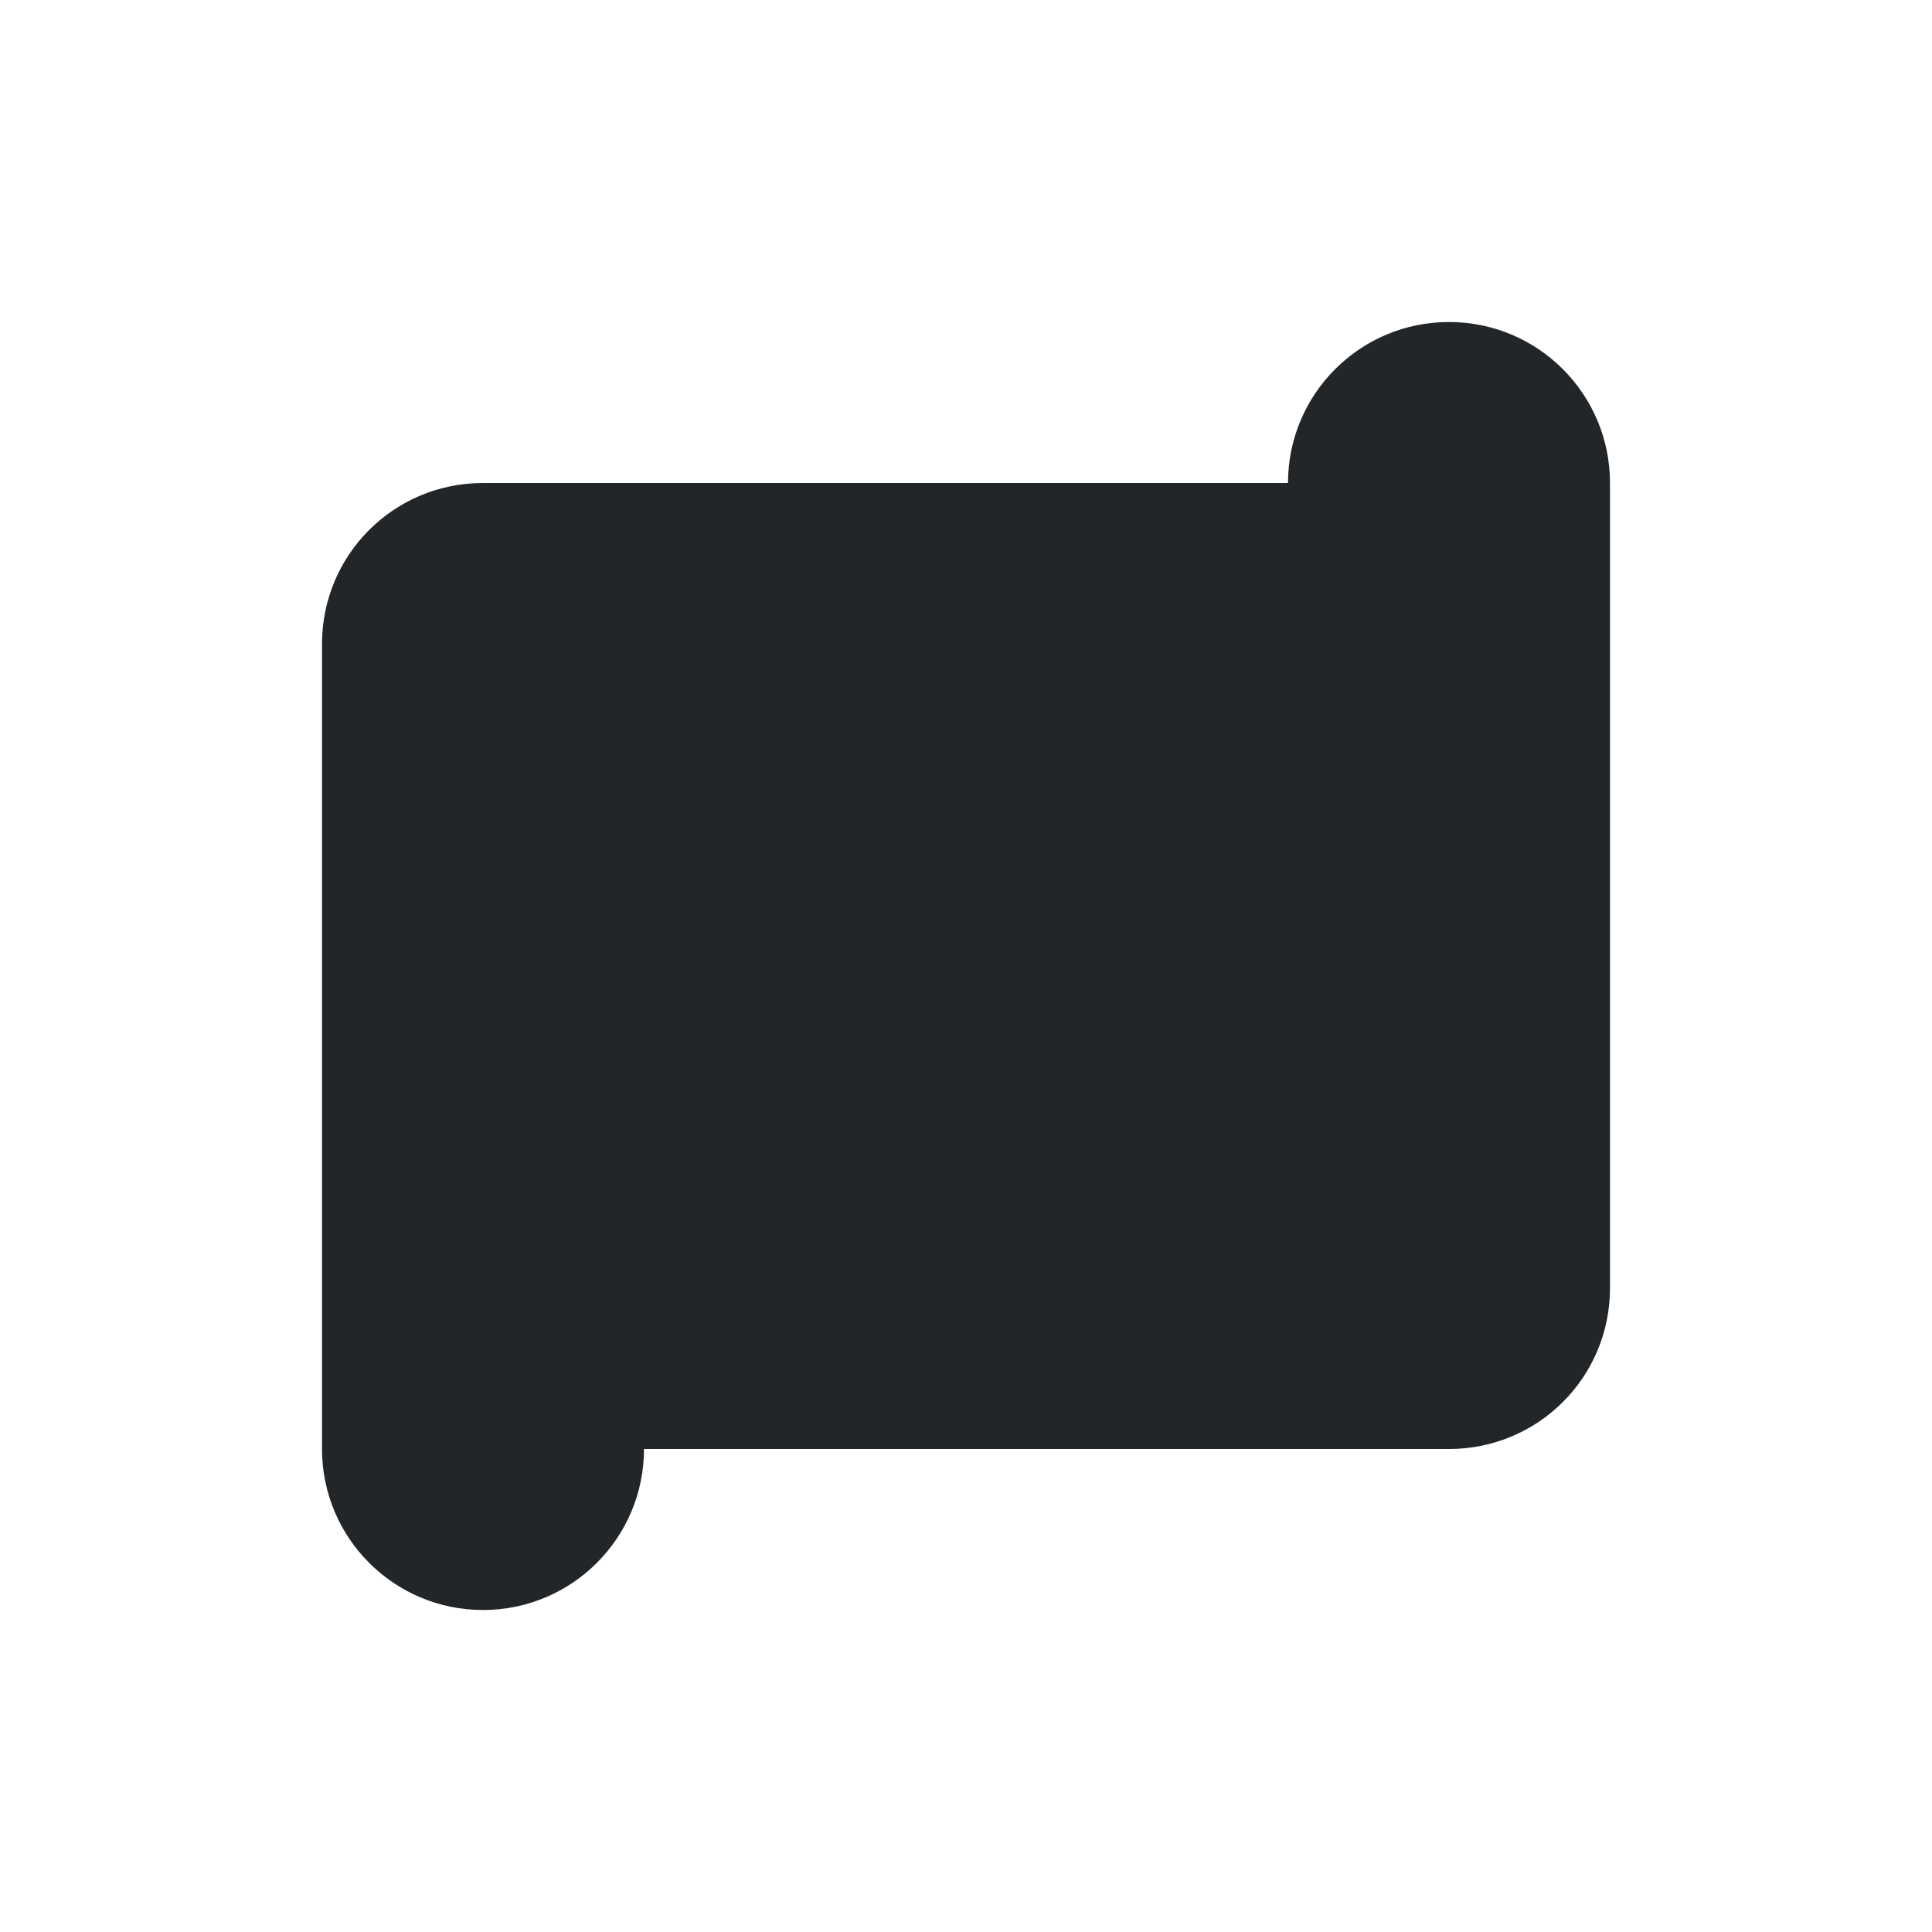 <svg viewBox="0 0 24 24" xmlns="http://www.w3.org/2000/svg"><path d="m18 4c-1.105 0-2 .895-2 2h-8-2c-1.108 0-2 .892-2 2v1 7 1 1c0 1.105.895 2 2 2s2-.895 2-2h9 1c1.108 0 2-.892 2-2v-3-3-2-1-1c0-1.105-.895-2-2-2z" fill="#232629"/></svg>